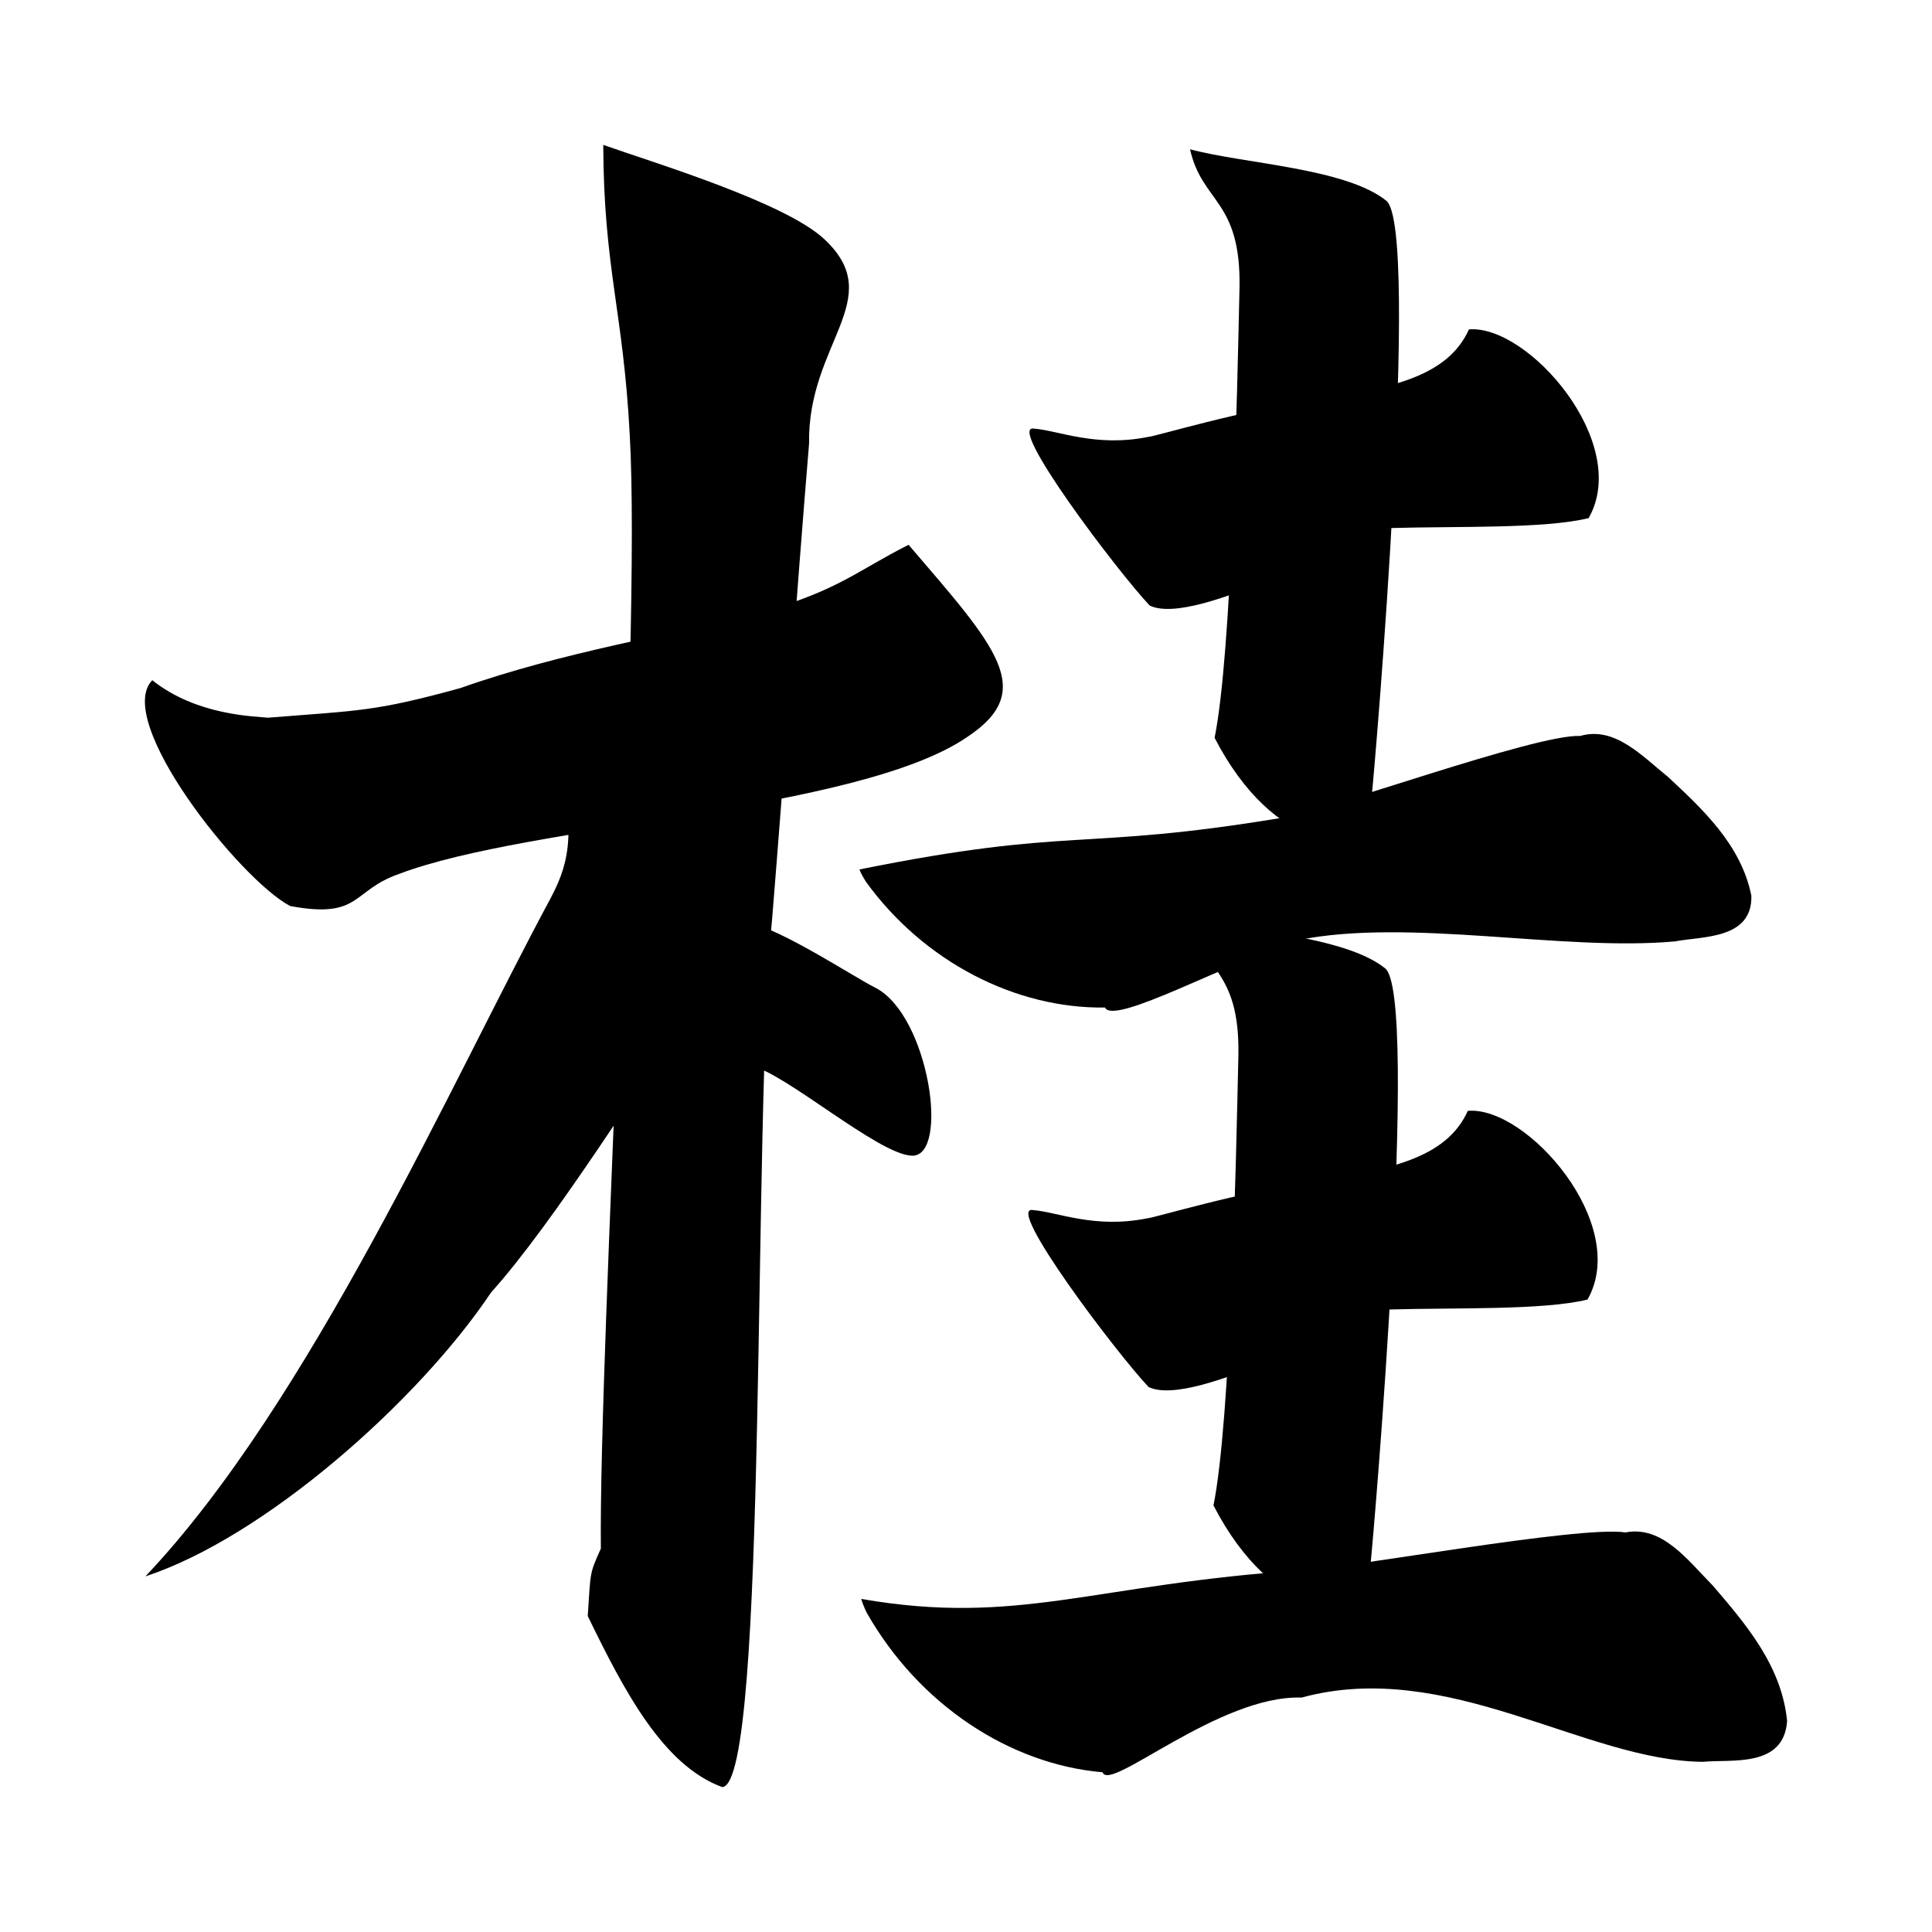 <?xml version="1.0" encoding="UTF-8" standalone="no"?>
<svg
   xmlns:dc="http://purl.org/dc/elements/1.1/"
   xmlns:cc="http://web.resource.org/cc/"
   xmlns:rdf="http://www.w3.org/1999/02/22-rdf-syntax-ns#"
   xmlns:svg="http://www.w3.org/2000/svg"
   xmlns="http://www.w3.org/2000/svg"
   xmlns:sodipodi="http://sodipodi.sourceforge.net/DTD/sodipodi-0.dtd"
   xmlns:inkscape="http://www.inkscape.org/namespaces/inkscape"
   width="200"
   height="200"
   xml:space="default"
   id="svg2227"
   sodipodi:version="0.32"
   inkscape:version="0.45.1"
   sodipodi:docname="ke.svg"
   inkscape:output_extension="org.inkscape.output.svg.inkscape"
   sodipodi:docbase="C:\Documents and Settings\tsuya\My Documents\shogi"
   version="1.0">
  <defs
     id="defs2254" />
  <sodipodi:namedview
     inkscape:window-height="655"
     inkscape:window-width="973"
     inkscape:pageshadow="2"
     inkscape:pageopacity="0.0"
     guidetolerance="10.0"
     gridtolerance="10.0"
     objecttolerance="10.0"
     borderopacity="1.0"
     bordercolor="#666666"
     pagecolor="#ffffff"
     id="base"
     inkscape:zoom="2.088021"
     inkscape:cx="155.3345"
     inkscape:cy="92.714405"
     inkscape:window-x="96"
     inkscape:window-y="91"
     inkscape:current-layer="svg2227"
     height="200px"
     width="200px" />
  <path
     style="fill:#000000;stroke:#000000;stroke-width:0"
     sodipodi:nodetypes="ccccccccc"
     id="polygon2233"
     d="M 27.734,74.296 C 37.093,73.547 38.72,73.692 47.659,71.23 C 58.351,67.448 69.633,65.694 79.076,63.302 C 86.841,61.077 88.746,59.075 94.055,56.397 C 103.193,67.046 107.35,71.485 100.159,76.271 C 88.878,84.05 54.927,85.288 41.313,90.468 C 36.378,92.181 37.384,95.16 30.04,93.791 C 24.869,91.099 11.71,74.599 15.763,70.414 C 20.37,74.097 26.418,74.149 27.734,74.296 z " />
  <path
     style="fill:#000000;stroke:#000000;stroke-width:0"
     sodipodi:nodetypes="ccccccccc"
     id="polygon2235"
     d="M 85.409,24.831 C 91.884,30.963 83.585,35.516 83.754,45.923 C 82.422,61.996 81.237,79.08 79.936,95.055 C 77.863,115.646 79.551,184.736 74.767,185 C 68.639,182.756 64.628,175.072 60.843,167.291 C 61.151,162.653 61.01,162.96 62.201,160.308 C 61.988,138.994 66.428,66.282 65.188,44.976 C 64.522,32.199 62.495,27.792 62.449,15 C 67.62,16.832 81.412,20.976 85.409,24.831 z " />
  <path
     style="fill:#000000;stroke:#000000;stroke-width:0"
     sodipodi:nodetypes="ccccccc"
     id="polygon2237"
     d="M 74.798,86.467 C 76.889,91.116 74.257,100.531 71.567,104.458 C 66.741,111.474 57.31,126.606 50.84,133.79 C 43.278,145.09 27.344,159.154 15.051,163.186 C 32.076,145.235 46.82,111.879 56.934,93.107 C 58.468,90.186 60.108,86.61 57.403,77.973 C 63.307,78.501 72.855,81.897 74.798,86.467 z " />
  <path
     style="fill:#000000;stroke:#000000;stroke-width:0"
     sodipodi:nodetypes="ccsccc"
     id="polygon2239"
     d="M 76.841,95.502 C 79.555,95.294 88.261,101.084 90.63,102.256 C 96.172,105.115 98.332,119.732 94.414,119.638 C 90.952,119.557 81.143,110.952 77.73,110.34 C 75.769,109.937 71.985,94.968 72.176,93.92 C 73.768,93.034 74.98,95.619 76.841,95.502 z " />
  <path
     style="fill:#000000;stroke:#000000;stroke-width:0"
     sodipodi:nodetypes="cccccccc"
     id="polygon2247"
     d="M 135.921,122.355 C 143.559,121.07 149.658,120.06 151.948,114.994 C 158.057,114.474 168.775,126.719 164.341,134.529 C 159.766,135.655 150.688,135.355 143.792,135.56 C 141.117,135.822 123.673,145.934 118.893,143.576 C 115.521,139.994 104.001,124.752 106.925,125.266 C 109.449,125.453 113.31,127.223 118.745,126.121 C 119.175,126.165 128.785,123.242 135.921,122.355 z " />
  <path
     style="fill:#000000;stroke:#000000;stroke-width:0"
     sodipodi:nodetypes="cccccc"
     id="polygon2249"
     d="M 143.377,100.23 C 146.947,102.946 142.253,158.673 141.824,162.452 C 141.083,168.564 131.771,167.774 125.618,155.841 C 127.401,147.039 127.957,120.182 128.197,109.261 C 128.368,100.127 124.321,100.502 123.077,94.916 C 128.633,96.417 139.11,96.838 143.377,100.23 z " />
  <path
     sodipodi:nodetypes="cccccccccc"
     id="path2175"
     d="M 89.152,165.521 C 105.471,168.345 113.112,163.987 134.921,162.537 C 139.621,162.336 163.479,157.909 168.27,158.636 C 172.082,157.905 174.682,161.482 177.316,164.146 C 180.647,168.041 184.448,172.413 185,178.165 C 184.655,183.033 179.239,182.095 176.281,182.383 C 164.033,182.282 149.846,171.618 134.741,175.732 C 126.189,175.446 114.846,185.606 114.14,183.465 C 104.511,182.638 95.135,176.452 89.74,166.979 C 89.512,166.512 89.302,166.03 89.152,165.521 z " />
  <path
     style="fill:#000000;stroke:#000000;stroke-width:0"
     sodipodi:nodetypes="cccccccc"
     id="path2184"
     d="M 136.038,41.461 C 143.675,40.176 149.774,39.166 152.064,34.099 C 158.174,33.579 168.892,45.825 164.457,53.634 C 159.883,54.761 150.805,54.46 143.909,54.665 C 141.234,54.927 123.79,65.039 119.009,62.681 C 115.638,59.099 104.118,43.858 107.042,44.371 C 109.565,44.559 113.427,46.329 118.862,45.227 C 119.292,45.27 128.901,42.347 136.038,41.461 z " />
  <path
     style="fill:#000000;stroke:#000000;stroke-width:0"
     sodipodi:nodetypes="cccccc"
     id="path2186"
     d="M 143.494,20.767 C 147.064,23.483 142.369,79.21 141.941,82.99 C 141.199,89.102 131.888,88.311 125.735,76.378 C 127.518,67.576 128.074,40.719 128.313,29.799 C 128.484,20.664 124.438,21.039 123.193,15.453 C 128.749,16.954 139.226,17.376 143.494,20.767 z " />
  <path
     sodipodi:nodetypes="cccccccccc"
     id="path2188"
     d="M 88.964,90.007 C 111.016,85.557 111.788,88.103 132.398,84.708 C 136.849,84.08 158.957,75.963 163.581,76.187 C 167.139,75.15 169.943,78.223 172.695,80.445 C 176.223,83.744 180.243,87.441 181.3,92.723 C 181.422,97.269 176.184,96.909 173.397,97.453 C 161.737,98.512 145.941,95.002 134.392,97.315 C 127.308,99.534 115.26,106.217 114.39,104.298 C 105.155,104.436 95.665,99.581 89.658,91.304 C 89.398,90.893 89.154,90.466 88.964,90.007 z " />
</svg>
